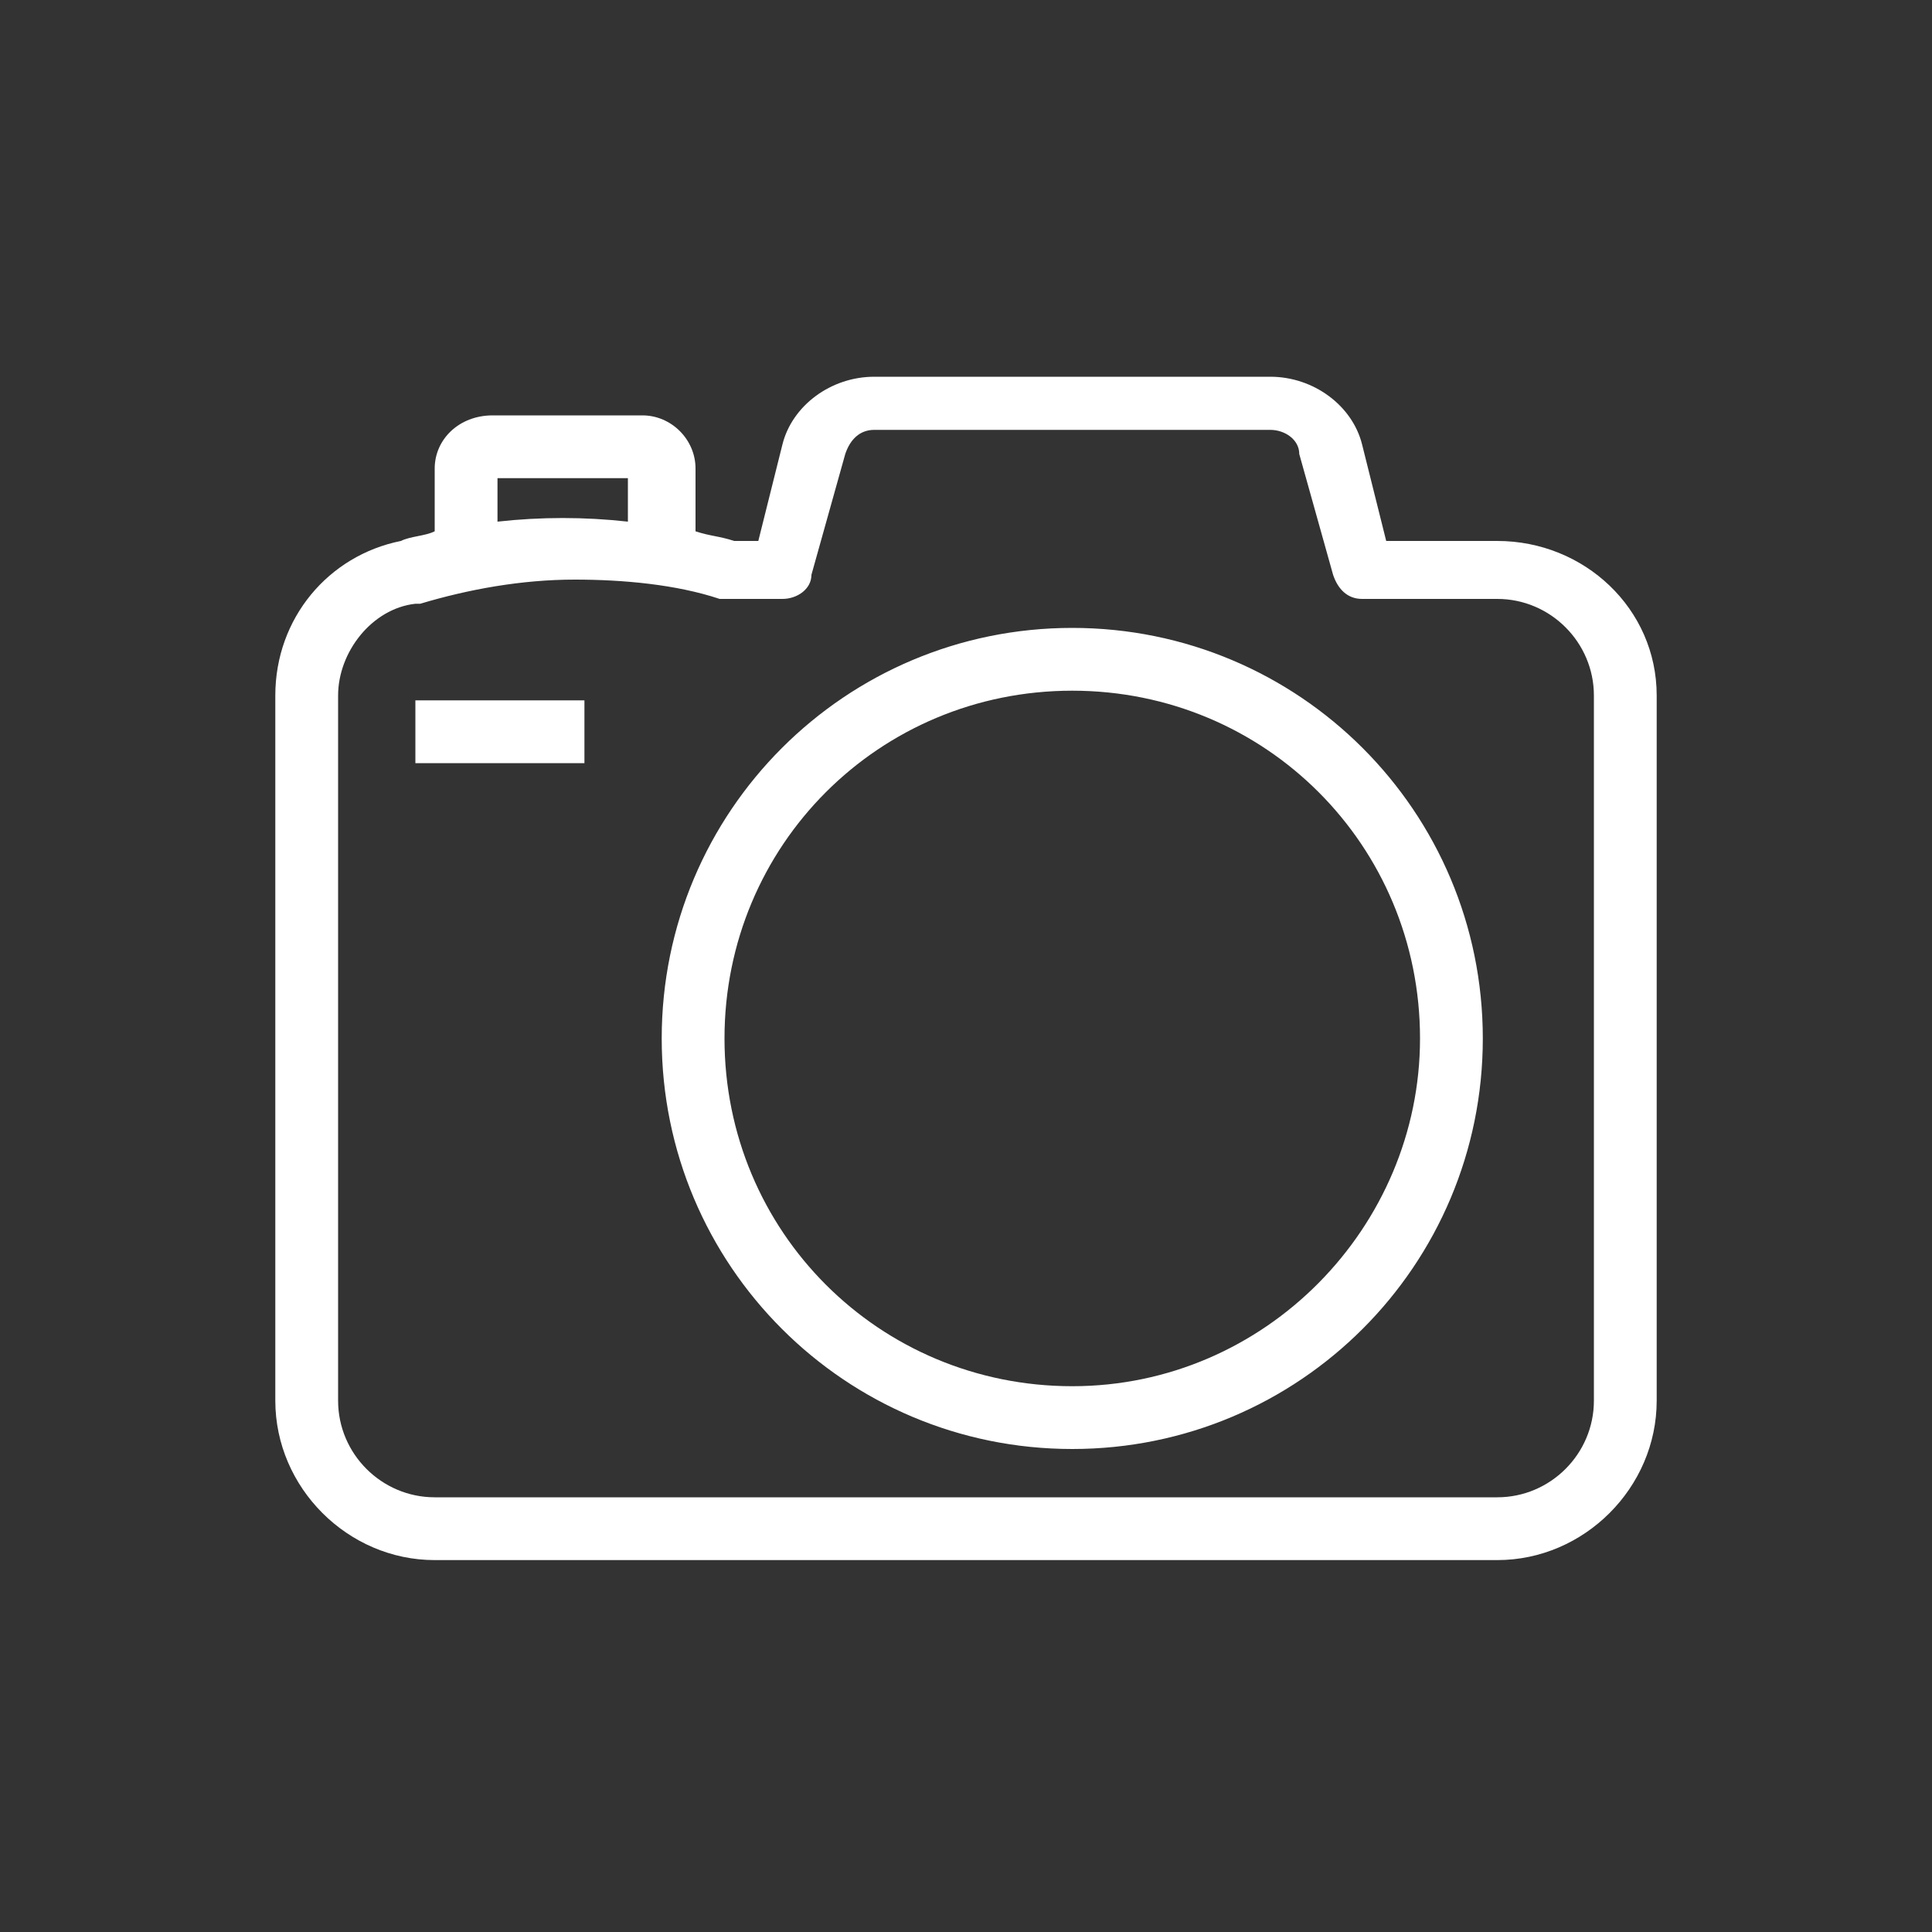 <?xml version="1.0" encoding="utf-8"?>
<!-- Generator: Adobe Illustrator 25.0.0, SVG Export Plug-In . SVG Version: 6.00 Build 0)  -->
<svg version="1.1" id="Layer_1" xmlns="http://www.w3.org/2000/svg" xmlns:xlink="http://www.w3.org/1999/xlink" x="0px" y="0px"
	 viewBox="0 0 40 40" style="enable-background:new 0 0 40 40;" xml:space="preserve">
<rect x="0" y="0" width="40" height="40" fill="#333333" stroke="none"/>
<style type="text/css">
	.st0{fill:#FFFFFF;}
</style>
<path class="st0" d="M31,11.2h-2.3l-0.5-2c-0.2-0.8-1-1.4-1.9-1.4h-8.2c-0.9,0-1.7,0.6-1.9,1.4l-0.5,2h-0.5
	c-0.3-0.1-0.5-0.1-0.8-0.2V9.7c0-0.6-0.5-1.1-1.1-1.1h-3.1C9.5,8.6,9,9.1,9,9.7V11c-0.2,0.1-0.5,0.1-0.7,0.2
	c-1.5,0.3-2.6,1.6-2.6,3.2V29c0,1.8,1.5,3.3,3.3,3.3h22c1.8,0,3.3-1.5,3.3-3.3V14.4C34.3,12.6,32.8,11.2,31,11.2z M10.3,9.9H13v0.9
	c-0.9-0.1-1.8-0.1-2.7,0V9.9z M33,29c0,1.1-0.9,2-2,2H9c-1.1,0-2-0.9-2-2V14.4c0-0.9,0.7-1.8,1.6-1.9c0,0,0,0,0.1,0
	c1-0.3,2.1-0.5,3.2-0.5c1,0,2.1,0.1,3,0.4c0.1,0,0.1,0,0.2,0h1.1c0.3,0,0.6-0.2,0.6-0.5l0.7-2.5c0.1-0.3,0.3-0.5,0.6-0.5h8.2
	c0.3,0,0.6,0.2,0.6,0.5l0.7,2.5c0.1,0.3,0.3,0.5,0.6,0.5H31c1.1,0,2,0.9,2,2V29z M22.2,13c-4.7,0-8.5,3.8-8.5,8.5s3.8,8.5,8.5,8.5
	s8.5-3.8,8.5-8.5S26.9,13,22.2,13z M22.2,28.7c-4,0-7.2-3.2-7.2-7.2s3.2-7.2,7.2-7.2s7.2,3.2,7.2,7.2C29.4,25.4,26.2,28.7,22.2,28.7
	z M8.6,15.8h3.5v-1.3H8.6V15.8z"/>
</svg>
